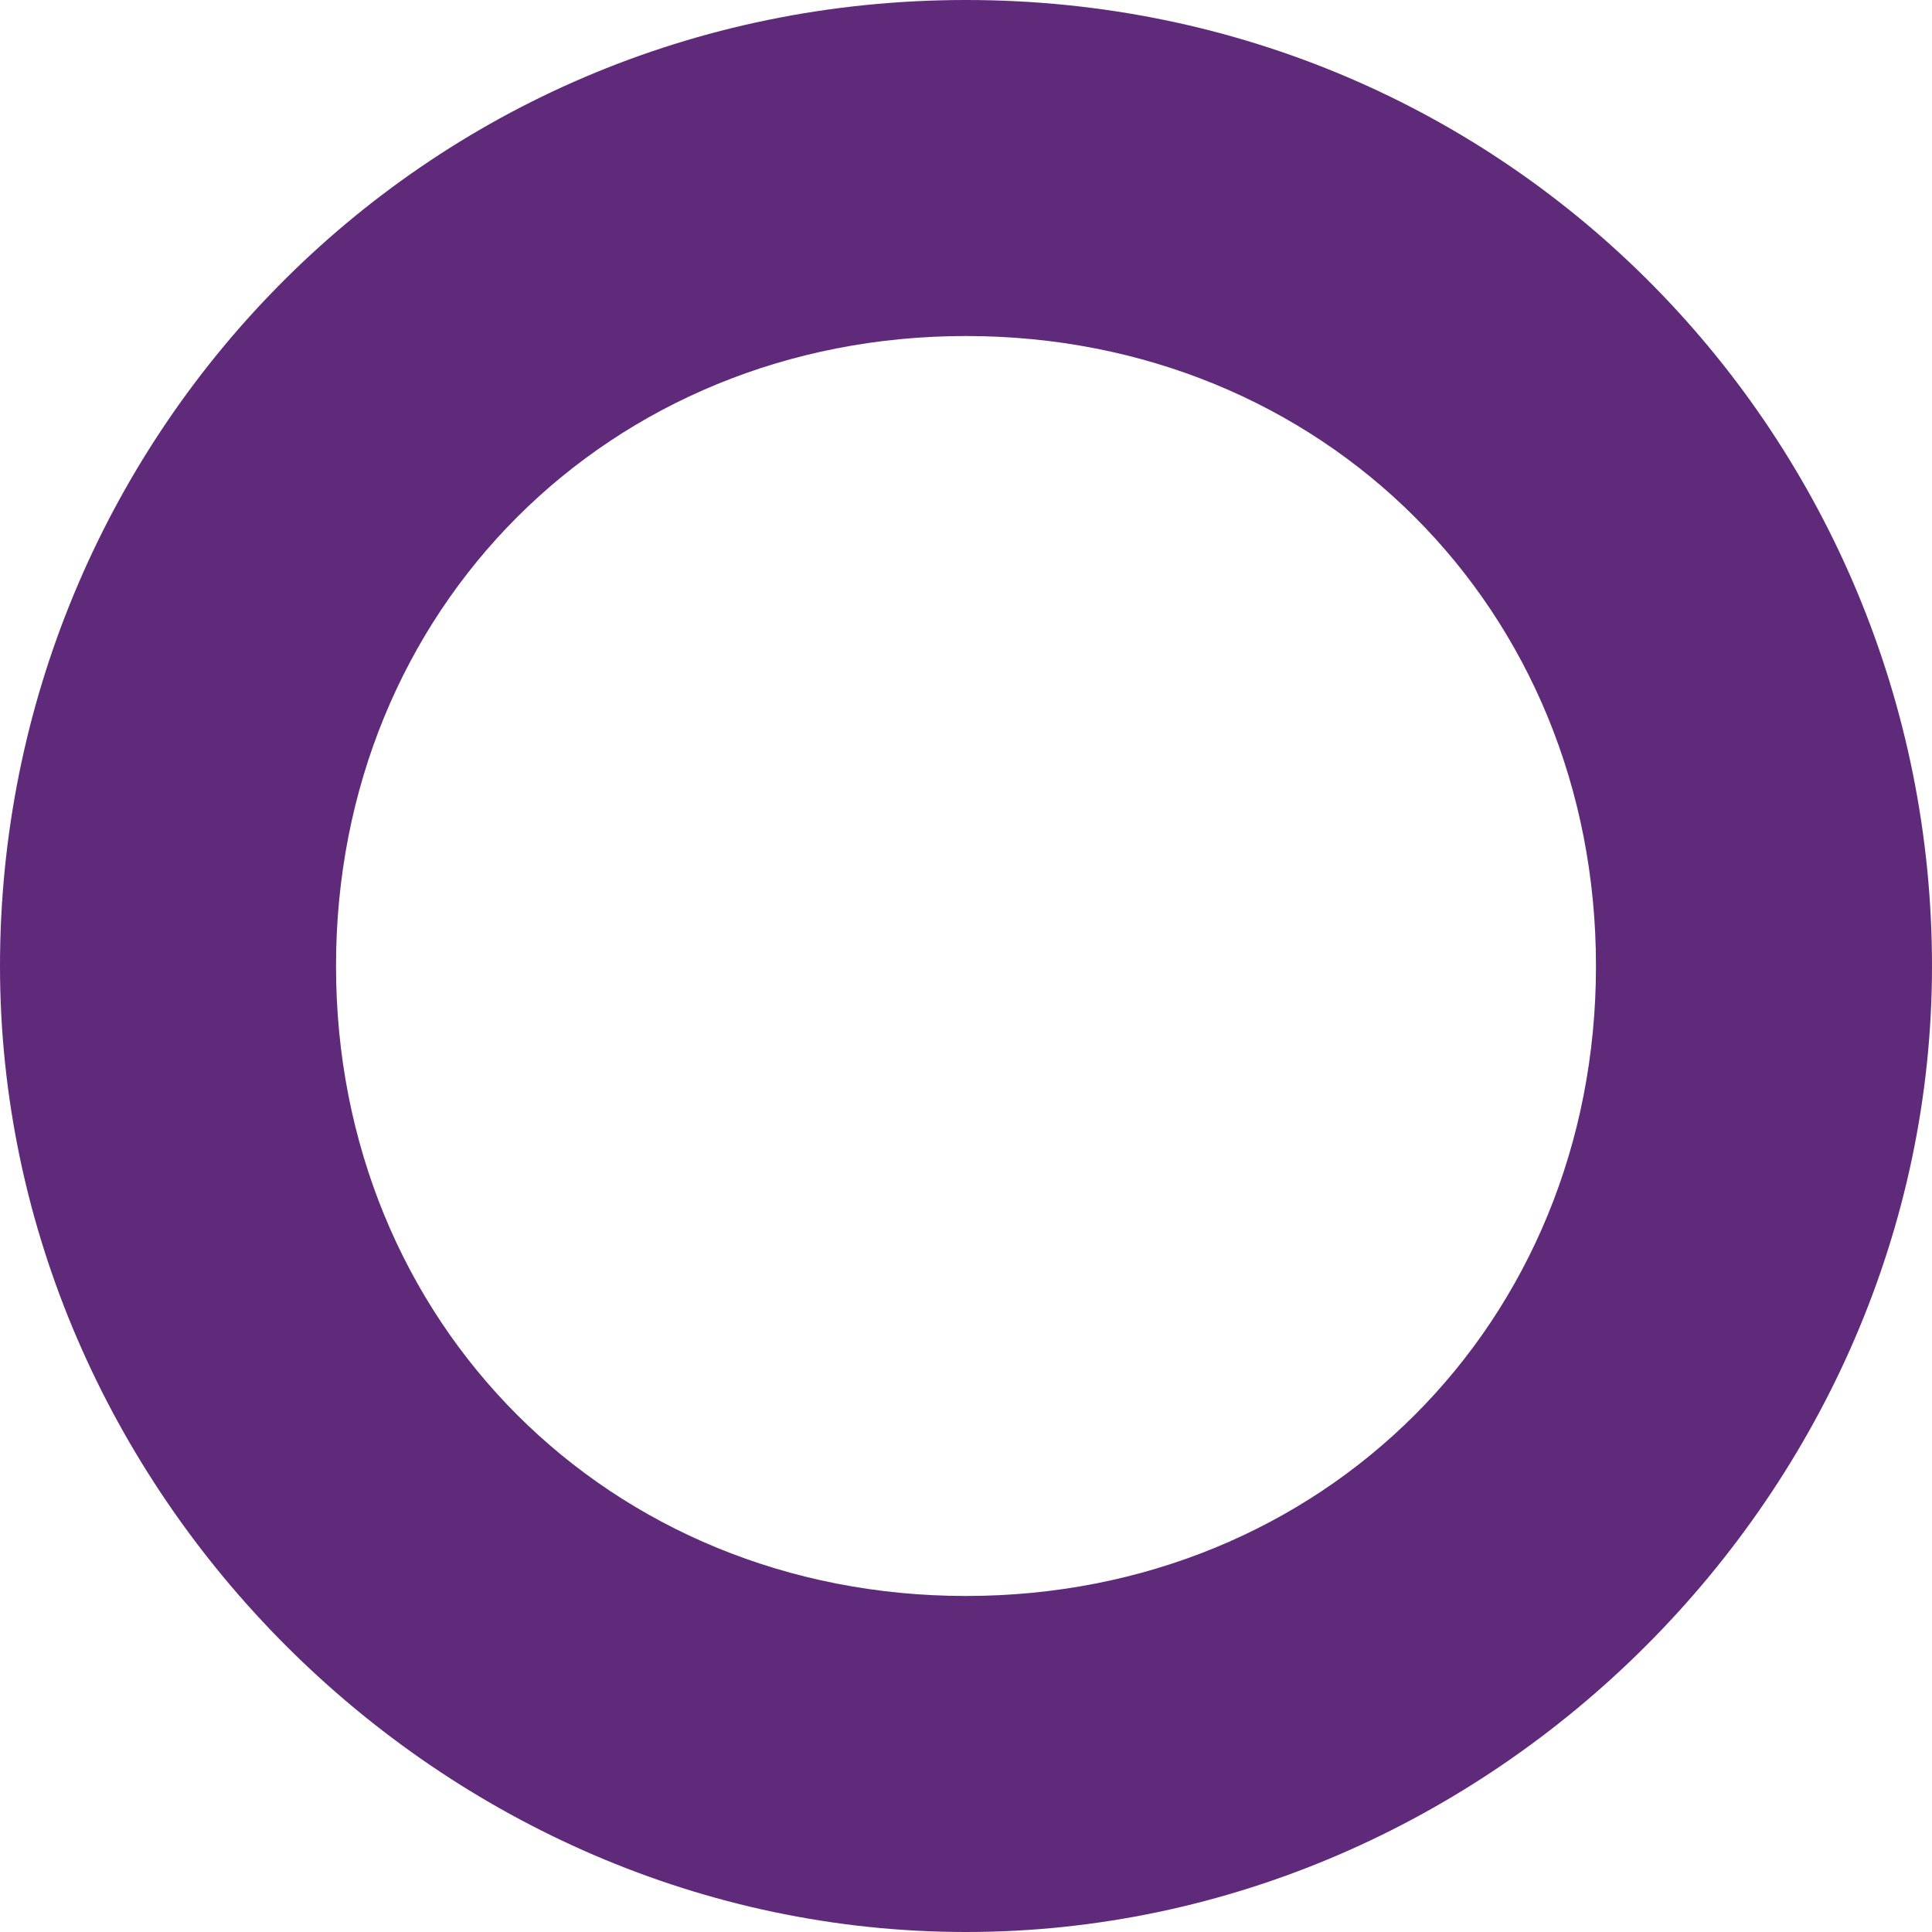 <?xml version="1.0" encoding="UTF-8"?> <svg xmlns="http://www.w3.org/2000/svg" width="39" height="39" viewBox="0 0 39 39" fill="none"> <path d="M19.5 0C8.478 0 0 8.902 0 19.5C0 30.098 8.902 39 19.5 39C30.098 39 39 30.098 39 19.5C39 8.902 30.522 0 19.5 0ZM19.5 32.217C12.293 32.217 6.783 26.706 6.783 19.5C6.783 12.293 12.293 6.783 19.5 6.783C26.706 6.783 32.217 12.293 32.217 19.5C32.217 26.706 26.706 32.217 19.5 32.217Z" fill="#602A7A"></path> </svg> 